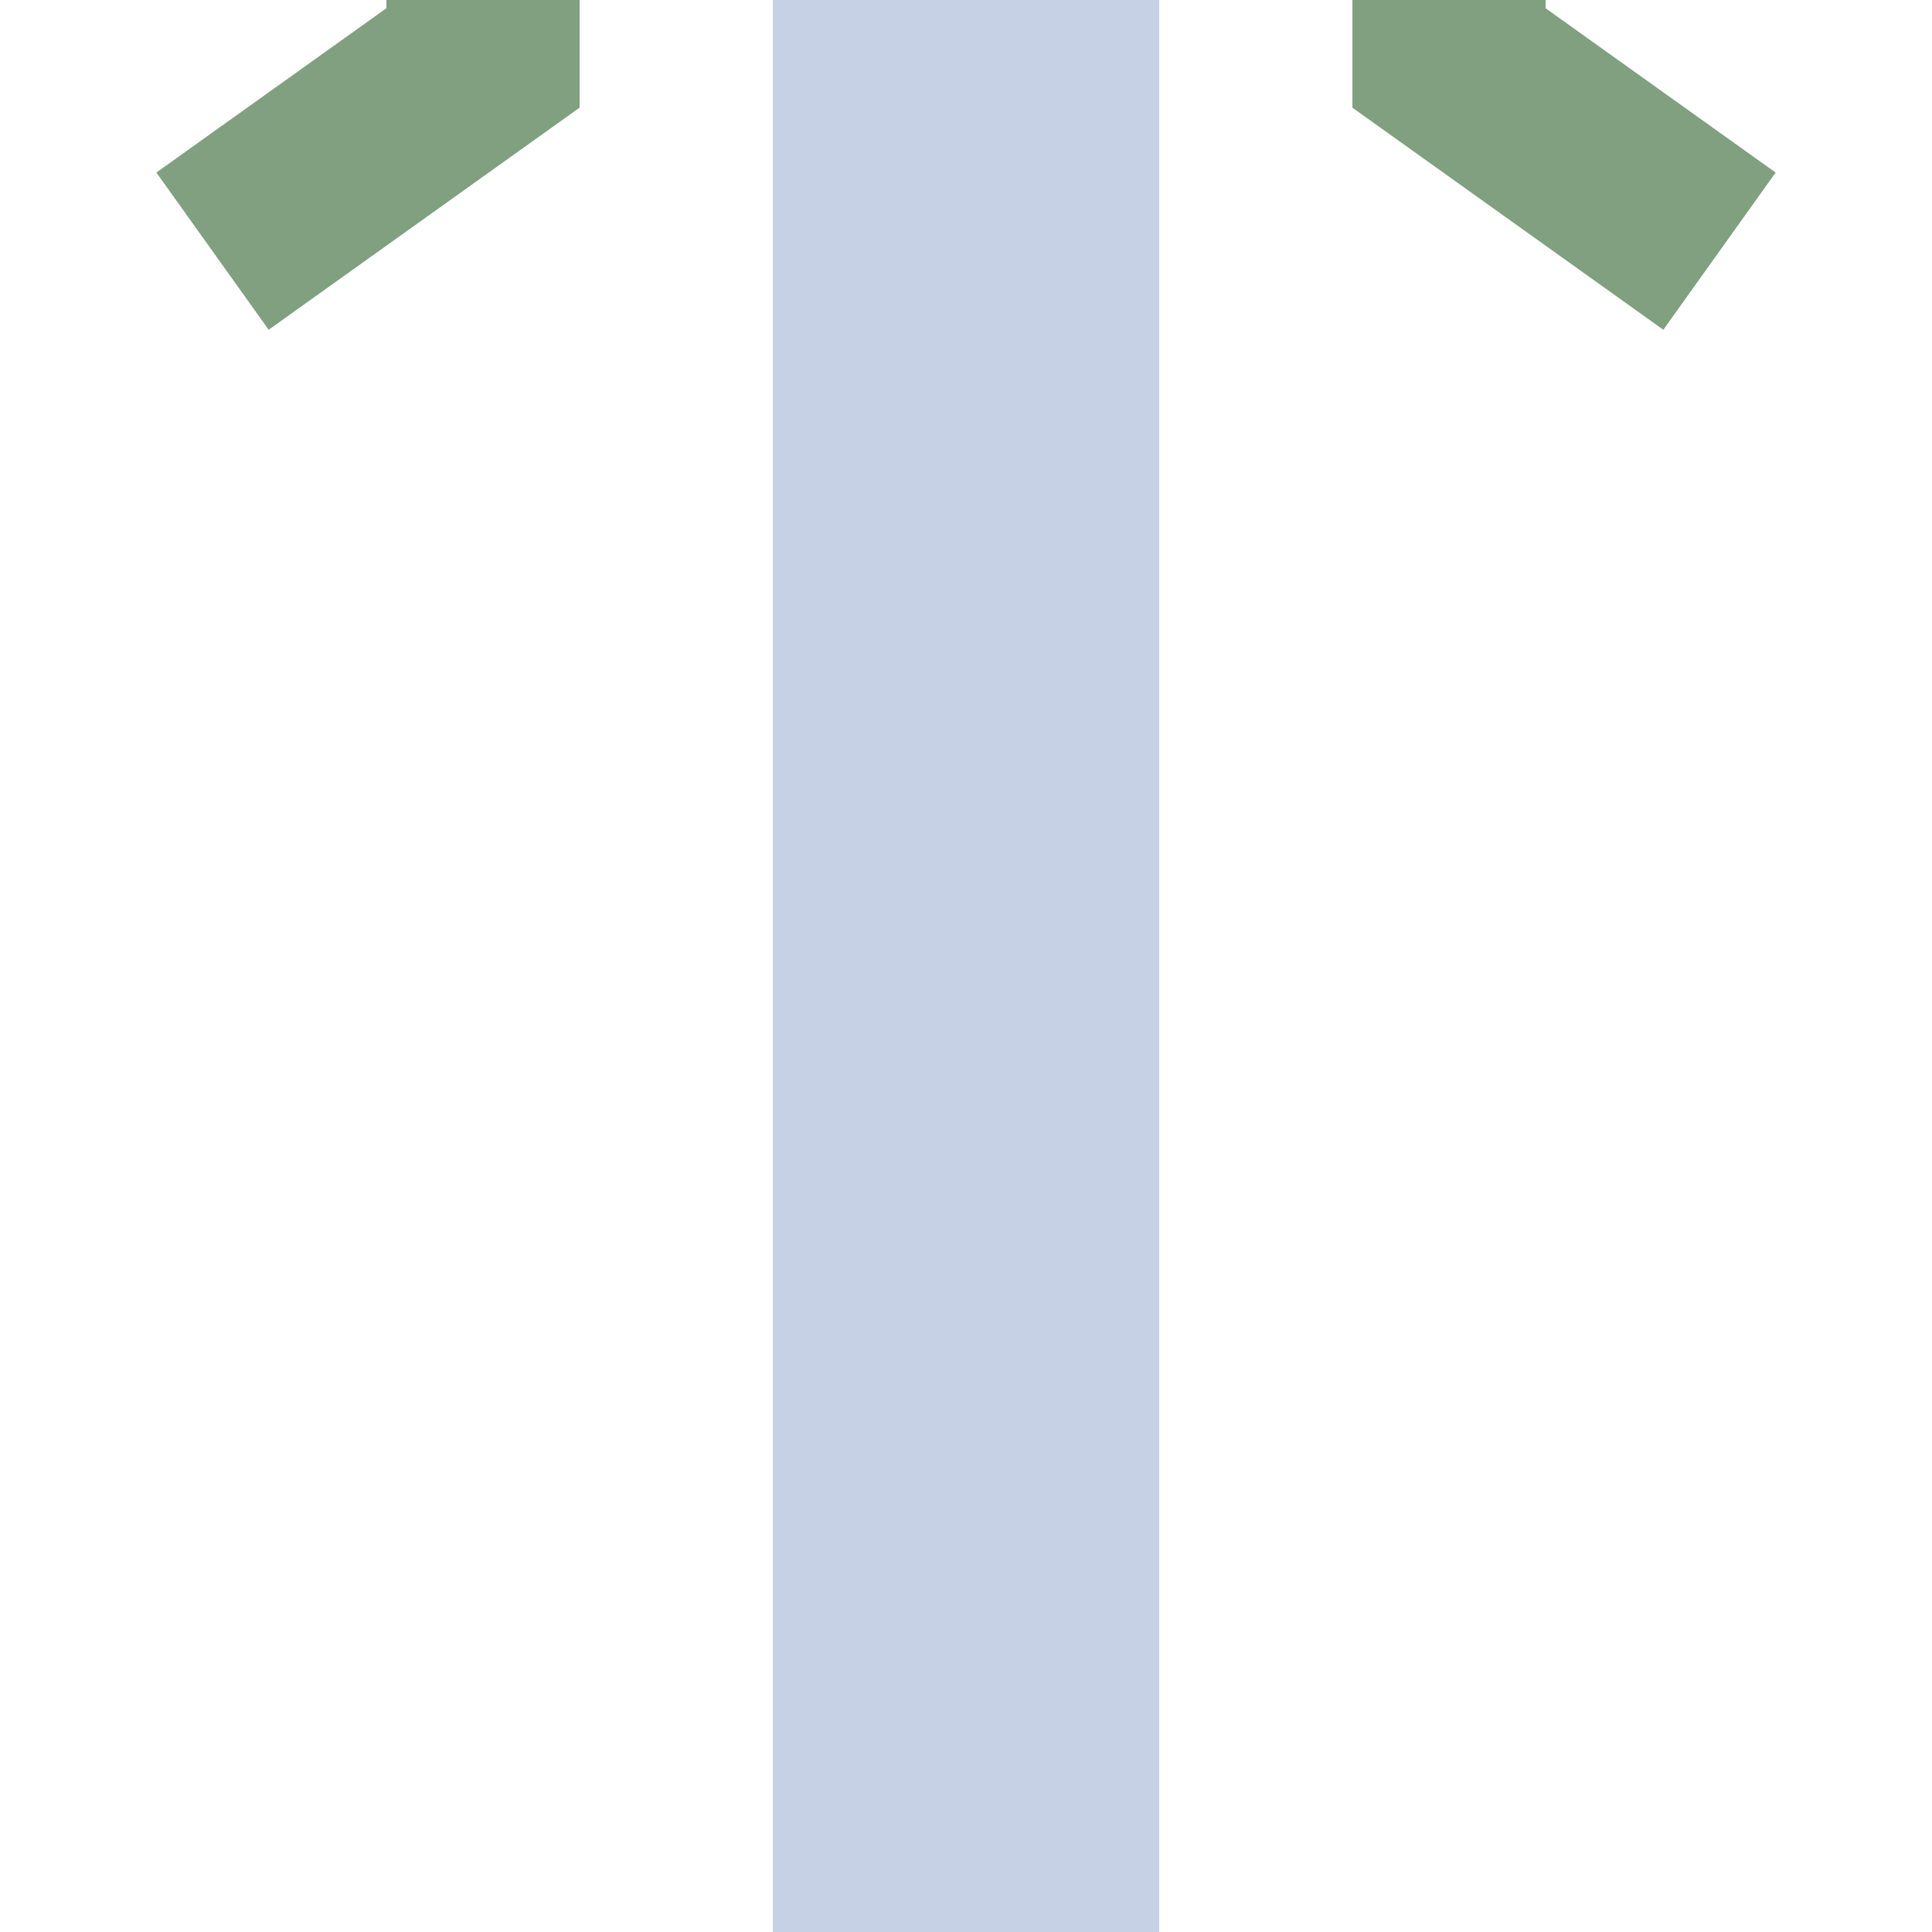 <?xml version="1.0" encoding="UTF-8"?>
<svg xmlns="http://www.w3.org/2000/svg" width="500" height="500">
 <title>exhSTRe@g steel</title>
 <path stroke="#C6D1E5" d="M 250,0 V 500" stroke-width="100"/>
 <path stroke="#80A080" d="m 125,0 0,15 -70,50 m 320,-65 0,15 70,50" stroke-width="50" fill="none"/>
</svg>

